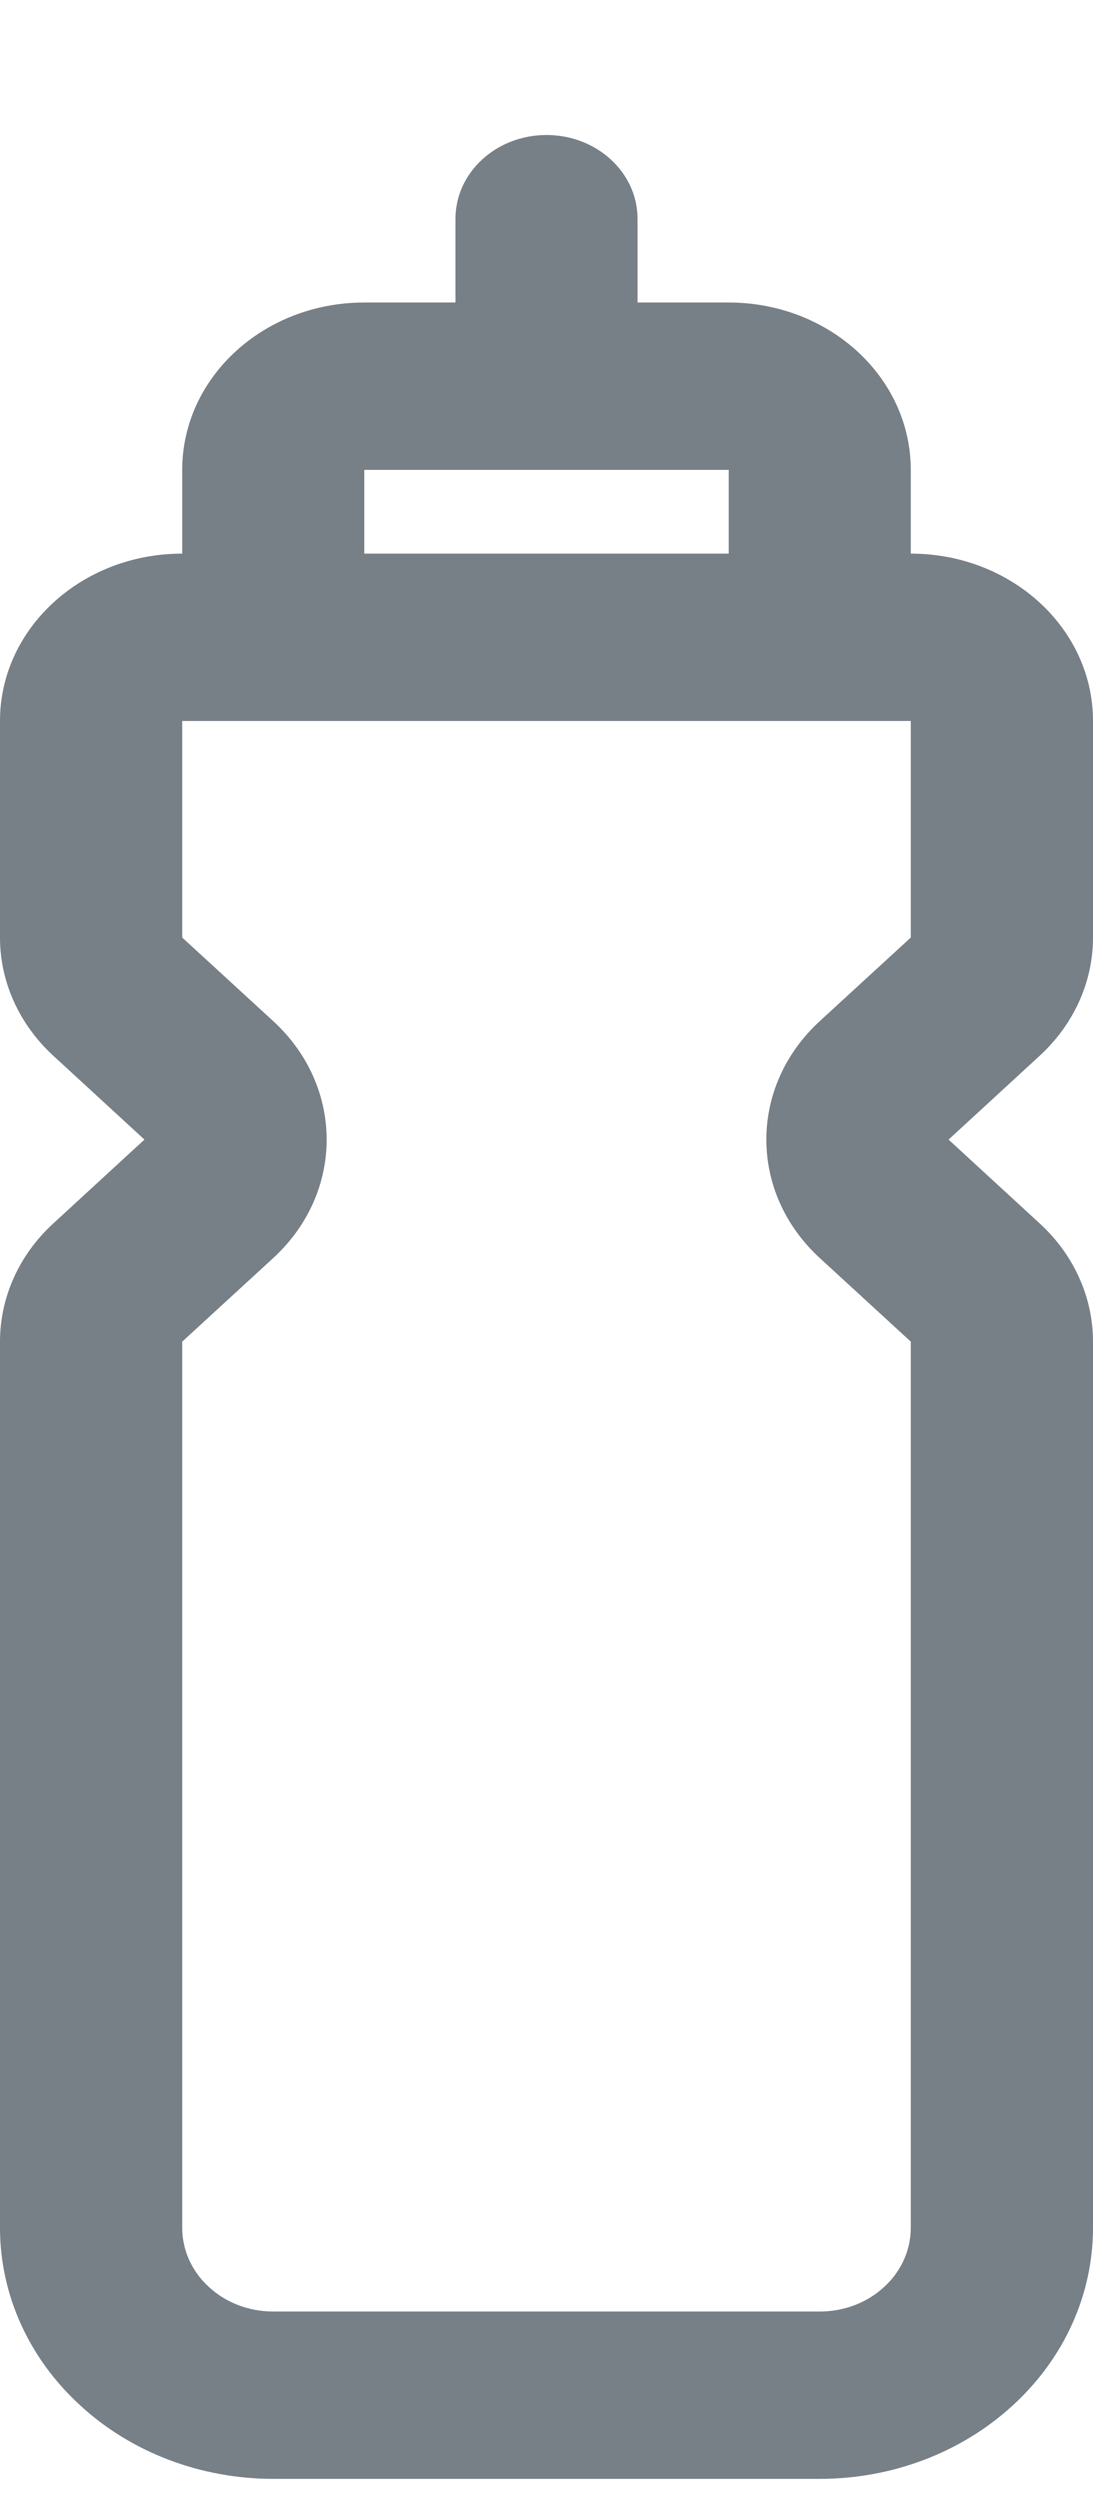 <svg xmlns="http://www.w3.org/2000/svg" fill="none" viewBox="0 0 7 16" height="16" width="7">
<path fill="#777F87" d="M2.917 1.936H2.333C1.689 1.936 1.167 2.415 1.167 3.007V3.543C0.522 3.543 0 4.022 0 4.614V6C0 6.284 0.123 6.556 0.342 6.757L0.925 7.293L0.342 7.829C0.123 8.029 0 8.302 0 8.586V14.257C0 14.684 0.184 15.092 0.513 15.393C0.84 15.695 1.286 15.864 1.75 15.864H5.25C5.714 15.864 6.159 15.695 6.487 15.393C6.816 15.092 7 14.684 7 14.257V8.586C7 8.302 6.877 8.029 6.658 7.829L6.075 7.293L6.658 6.757C6.877 6.556 7 6.284 7 6V4.614C7 4.022 6.478 3.543 5.833 3.543V3.007C5.833 2.415 5.311 1.936 4.667 1.936H4.083V1.4C4.083 1.104 3.822 0.864 3.5 0.864C3.178 0.864 2.917 1.104 2.917 1.4V1.936ZM5.833 4.614H1.167V6L1.75 6.535C2.206 6.954 2.206 7.632 1.75 8.051L1.167 8.586V14.258C1.167 14.399 1.228 14.536 1.338 14.636C1.447 14.737 1.595 14.793 1.75 14.793H5.25C5.405 14.793 5.553 14.737 5.662 14.636C5.772 14.536 5.833 14.399 5.833 14.258V8.586L5.25 8.051C4.794 7.632 4.794 6.954 5.25 6.535L5.833 6V4.614ZM2.333 3.007H4.667V3.543H2.333V3.007Z" clip-rule="evenodd" fill-rule="evenodd"></path>
</svg>
